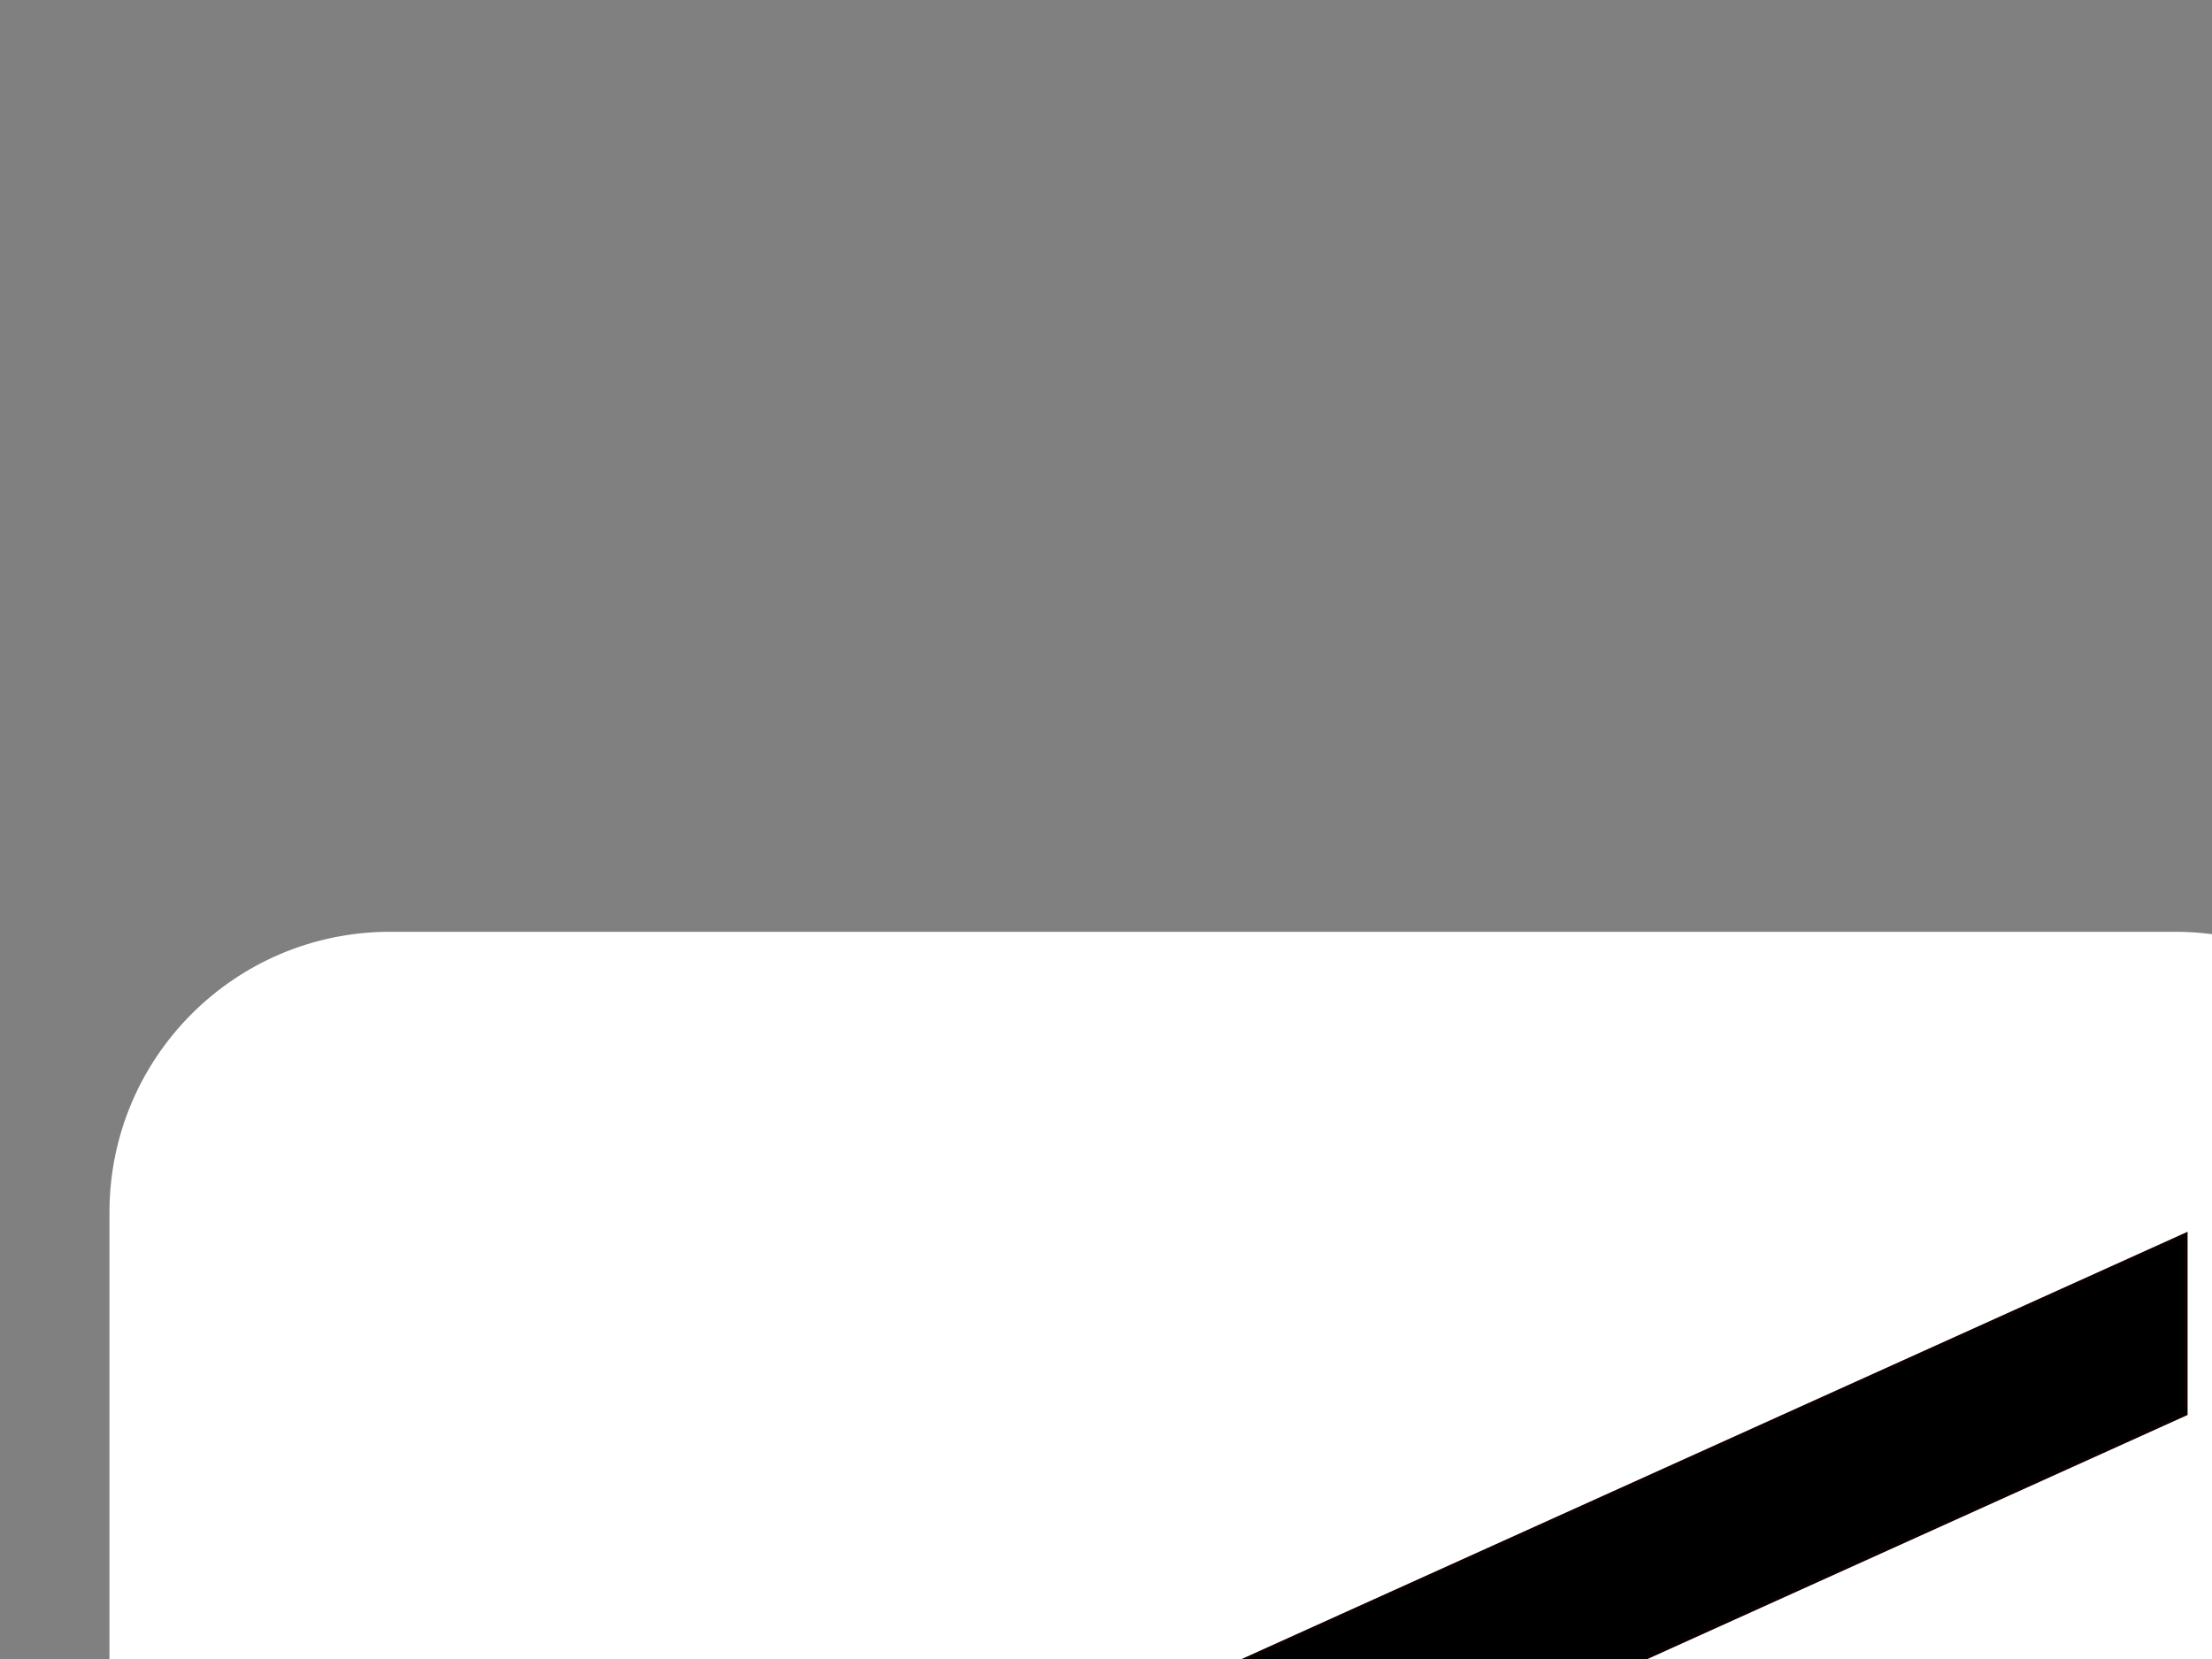 <?xml version="1.0"?><svg width="640" height="480" xmlns="http://www.w3.org/2000/svg">
 <rect width="100%" height="100%" fill="#808080" stroke="none"/>
 <g>
  <title>Layer 1</title>
  <path fill="#ffffff" fill-rule="nonzero" id="path6762" d="m112.846,283.263c-37.222,0 -67.439,30.354 -67.439,67.507l0,516.502c0,37.015 30.217,67.164 67.439,67.164l516.501,0c37.154,0 67.37,-30.148 67.37,-67.164l0,-516.502c0,-37.153 -30.217,-67.507 -67.37,-67.507l-516.501,0z"/>
  <path fill="#ffffff" fill-rule="nonzero" id="path6764" d="m629.347,948.239c44.776,0 81.105,-36.192 81.105,-80.968l0,-516.502c0,-44.844 -36.329,-81.174 -81.105,-81.174l-516.501,0c-44.845,0 -81.174,36.33 -81.174,81.174l0,516.502c0,44.775 36.329,80.968 81.174,80.968l516.501,0z"/>
  <path stroke="#0c0000" fill="#000000" fill-rule="nonzero" id="path6766" d="m150.411,843.922l482.027,0l0,-50.201l-431.963,0l0,-189.473l431.963,-195.173l0,-51.918l-535.799,242.009l0,51.85l53.772,-23.967l0,216.874z"/>
 </g>
</svg>